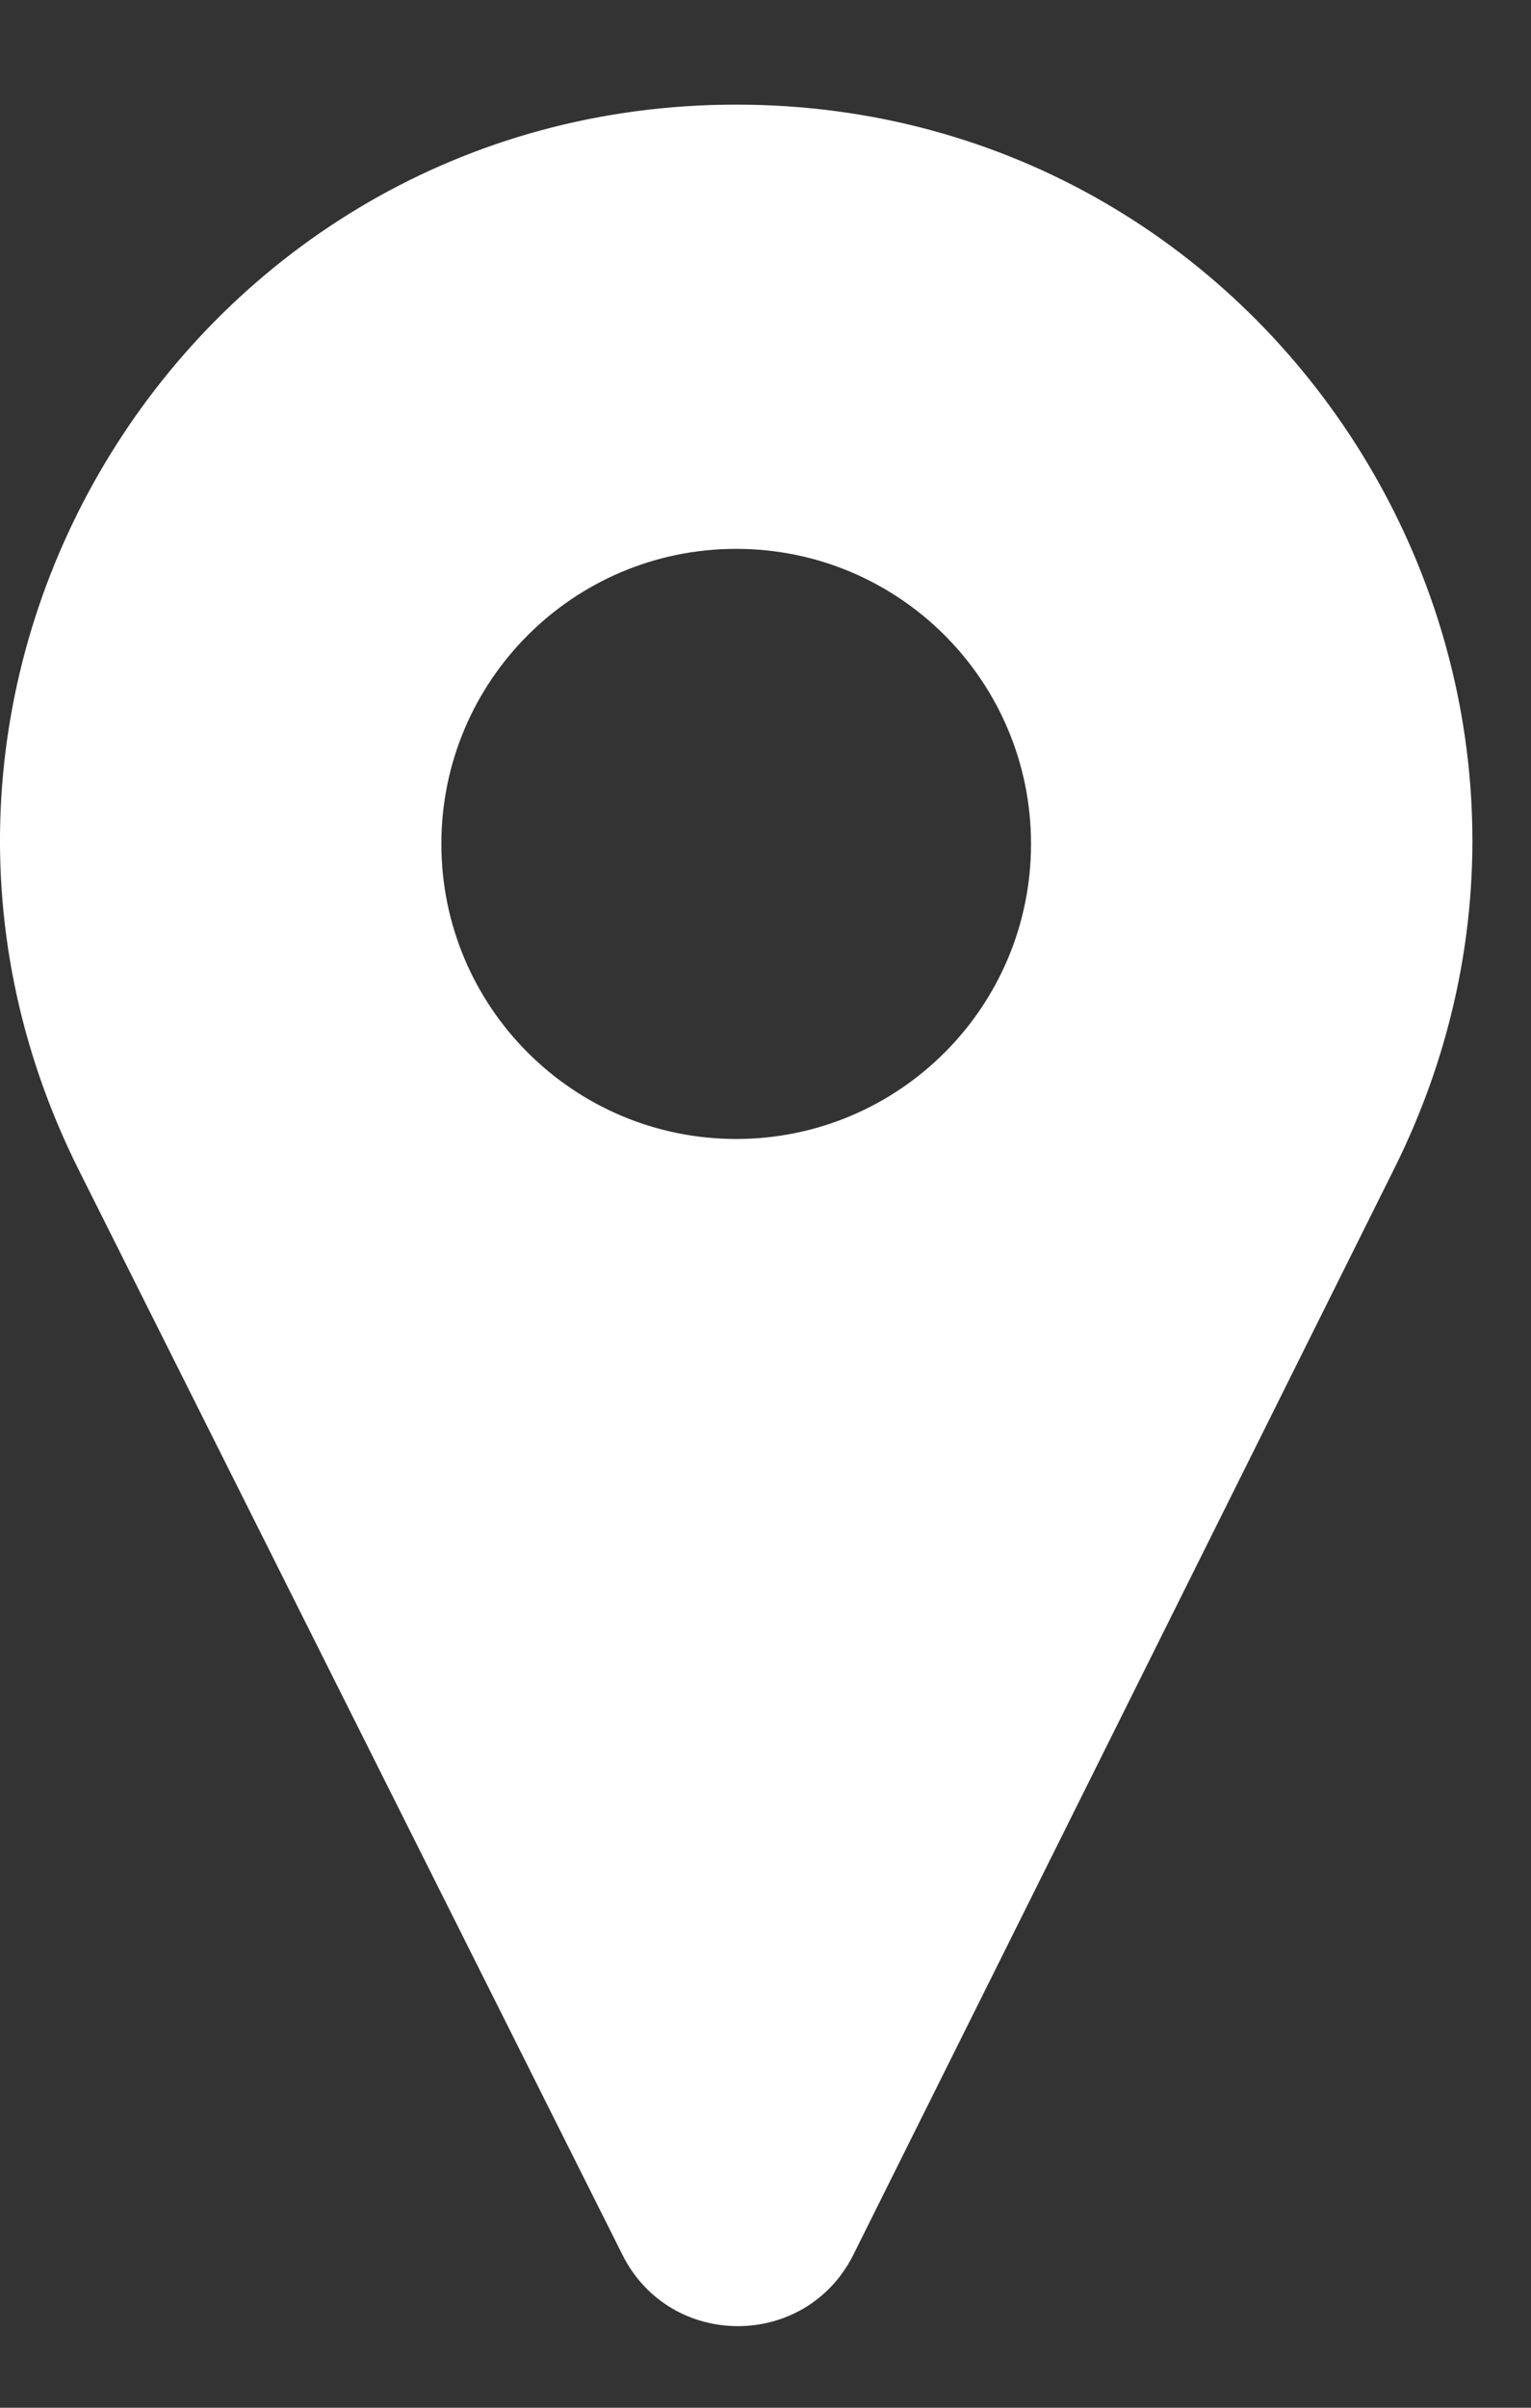 <svg width="14" height="22" viewBox="0 0 14 22" fill="none" xmlns="http://www.w3.org/2000/svg">
<rect x="0" y="0" width="14" height="22" fill="#333333" stroke="none"/>
<path fill-rule="evenodd" clip-rule="evenodd" d="M6.732 0.956C1.73 0.956 -1.52 6.223 0.722 10.694L5.692 20.603C6.128 21.473 7.37 21.471 7.804 20.601L12.749 10.679C14.978 6.209 11.727 0.956 6.732 0.956ZM6.732 10.407C8.221 10.407 9.428 9.2 9.428 7.711C9.428 6.222 8.221 5.015 6.732 5.015C5.243 5.015 4.036 6.222 4.036 7.711C4.036 9.2 5.243 10.407 6.732 10.407Z" fill="white"/>
</svg>
